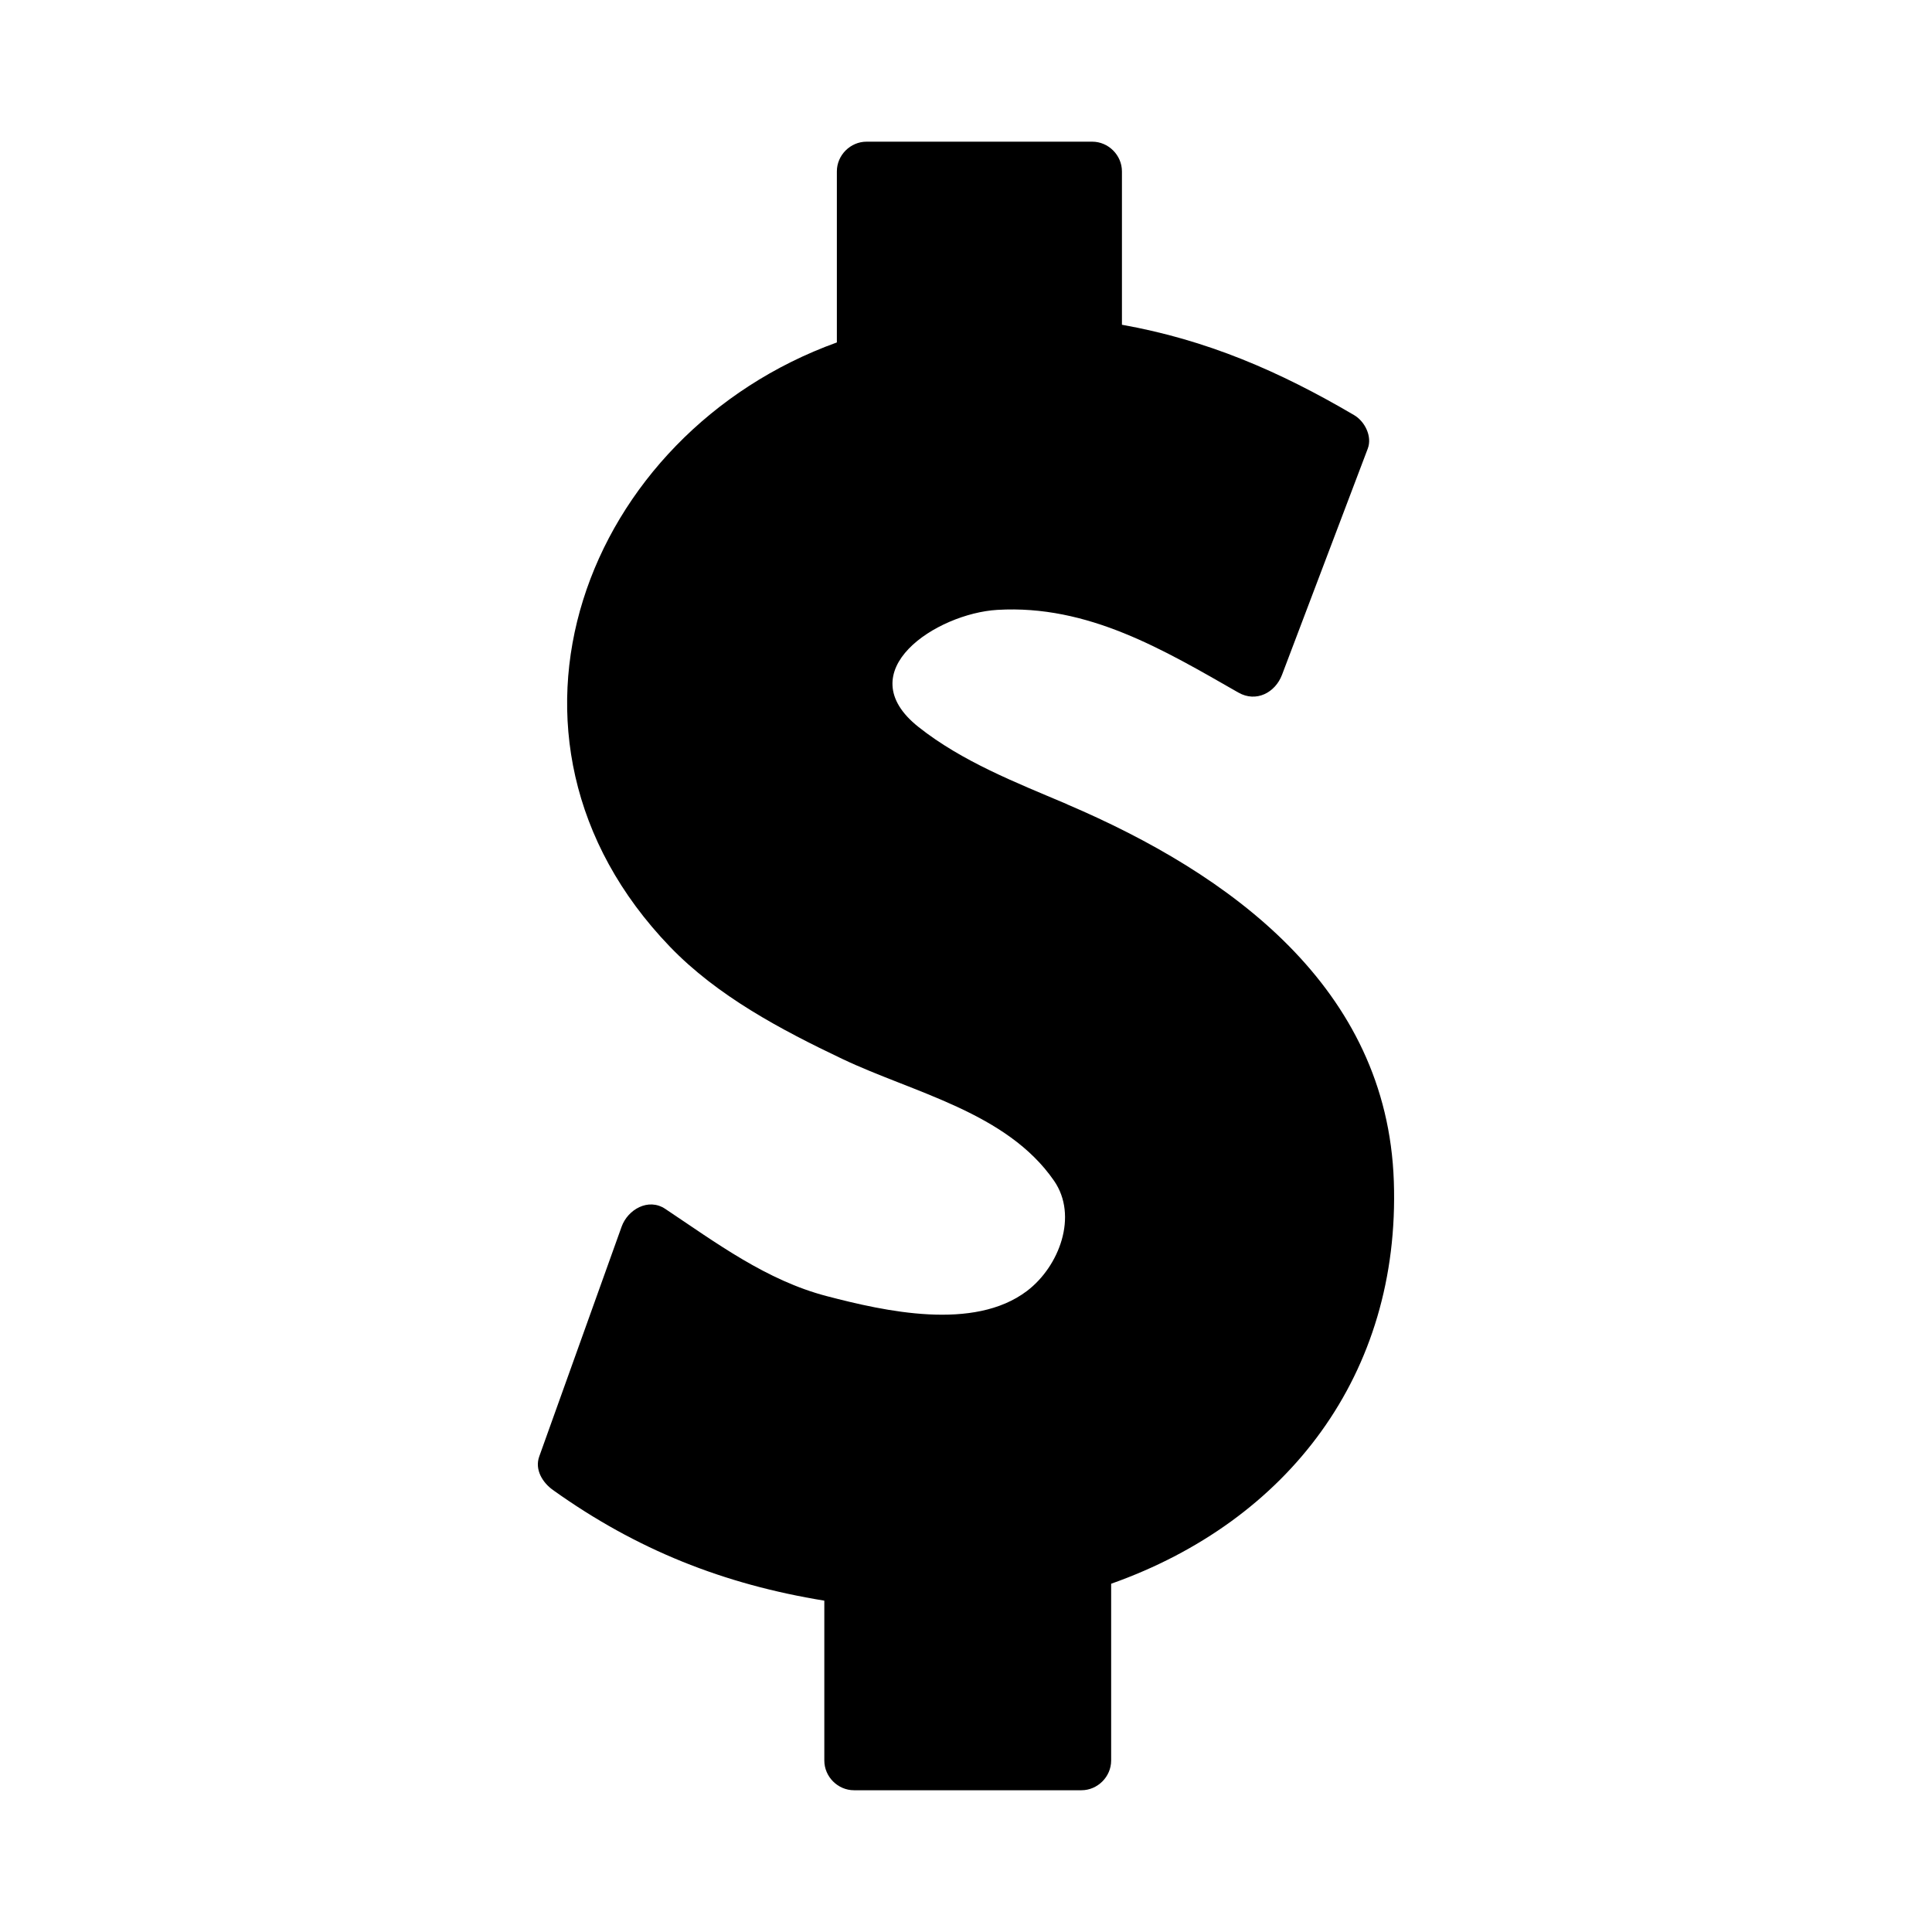 <?xml version="1.0" encoding="UTF-8"?>
<!-- Uploaded to: ICON Repo, www.svgrepo.com, Generator: ICON Repo Mixer Tools -->
<svg fill="#000000" width="800px" height="800px" version="1.1" viewBox="144 144 512 512" xmlns="http://www.w3.org/2000/svg">
 <path d="m426.91 357.21c-0.094-0.047-0.152-0.105-0.258-0.141-13.441-5.699-27.664-11.242-39.219-20.395-18.75-14.84 4.797-30.102 20.875-31.051 24.047-1.41 44.004 10.555 63.875 21.914 4.723 2.703 9.773 0.016 11.562-4.703 7.574-19.98 15.152-39.953 22.723-59.934 1.238-3.266-0.789-7.231-3.617-8.891-19.844-11.66-39.062-19.938-61.527-23.945v-40.645c0-4.293-3.586-7.871-7.871-7.871h-59.805c-4.293 0-7.871 3.578-7.871 7.871v45.332c-66.785 24.121-97.793 104.5-44.227 160.15 12.586 13.078 29.473 22.016 45.648 29.715 18.867 8.98 43.59 14.117 56.145 32.316 6.406 9.289 1.402 22.656-7.164 29.172-14.121 10.723-37.77 5.379-53.066 1.387-15.98-4.16-29.316-14.121-42.809-23.121-4.508-3.012-9.949 0.195-11.566 4.703-7.277 20.293-14.555 40.598-21.832 60.902-1.258 3.504 0.883 6.922 3.617 8.879 22.188 15.859 45.281 24.996 71.93 29.336v42.371c0 4.289 3.578 7.871 7.871 7.871h60.27c4.281 0 7.871-3.586 7.871-7.871v-46.855c46.848-16.574 76.668-55.535 74.914-106.65-1.742-51.41-43.469-81.488-86.469-99.852z"/>
</svg>